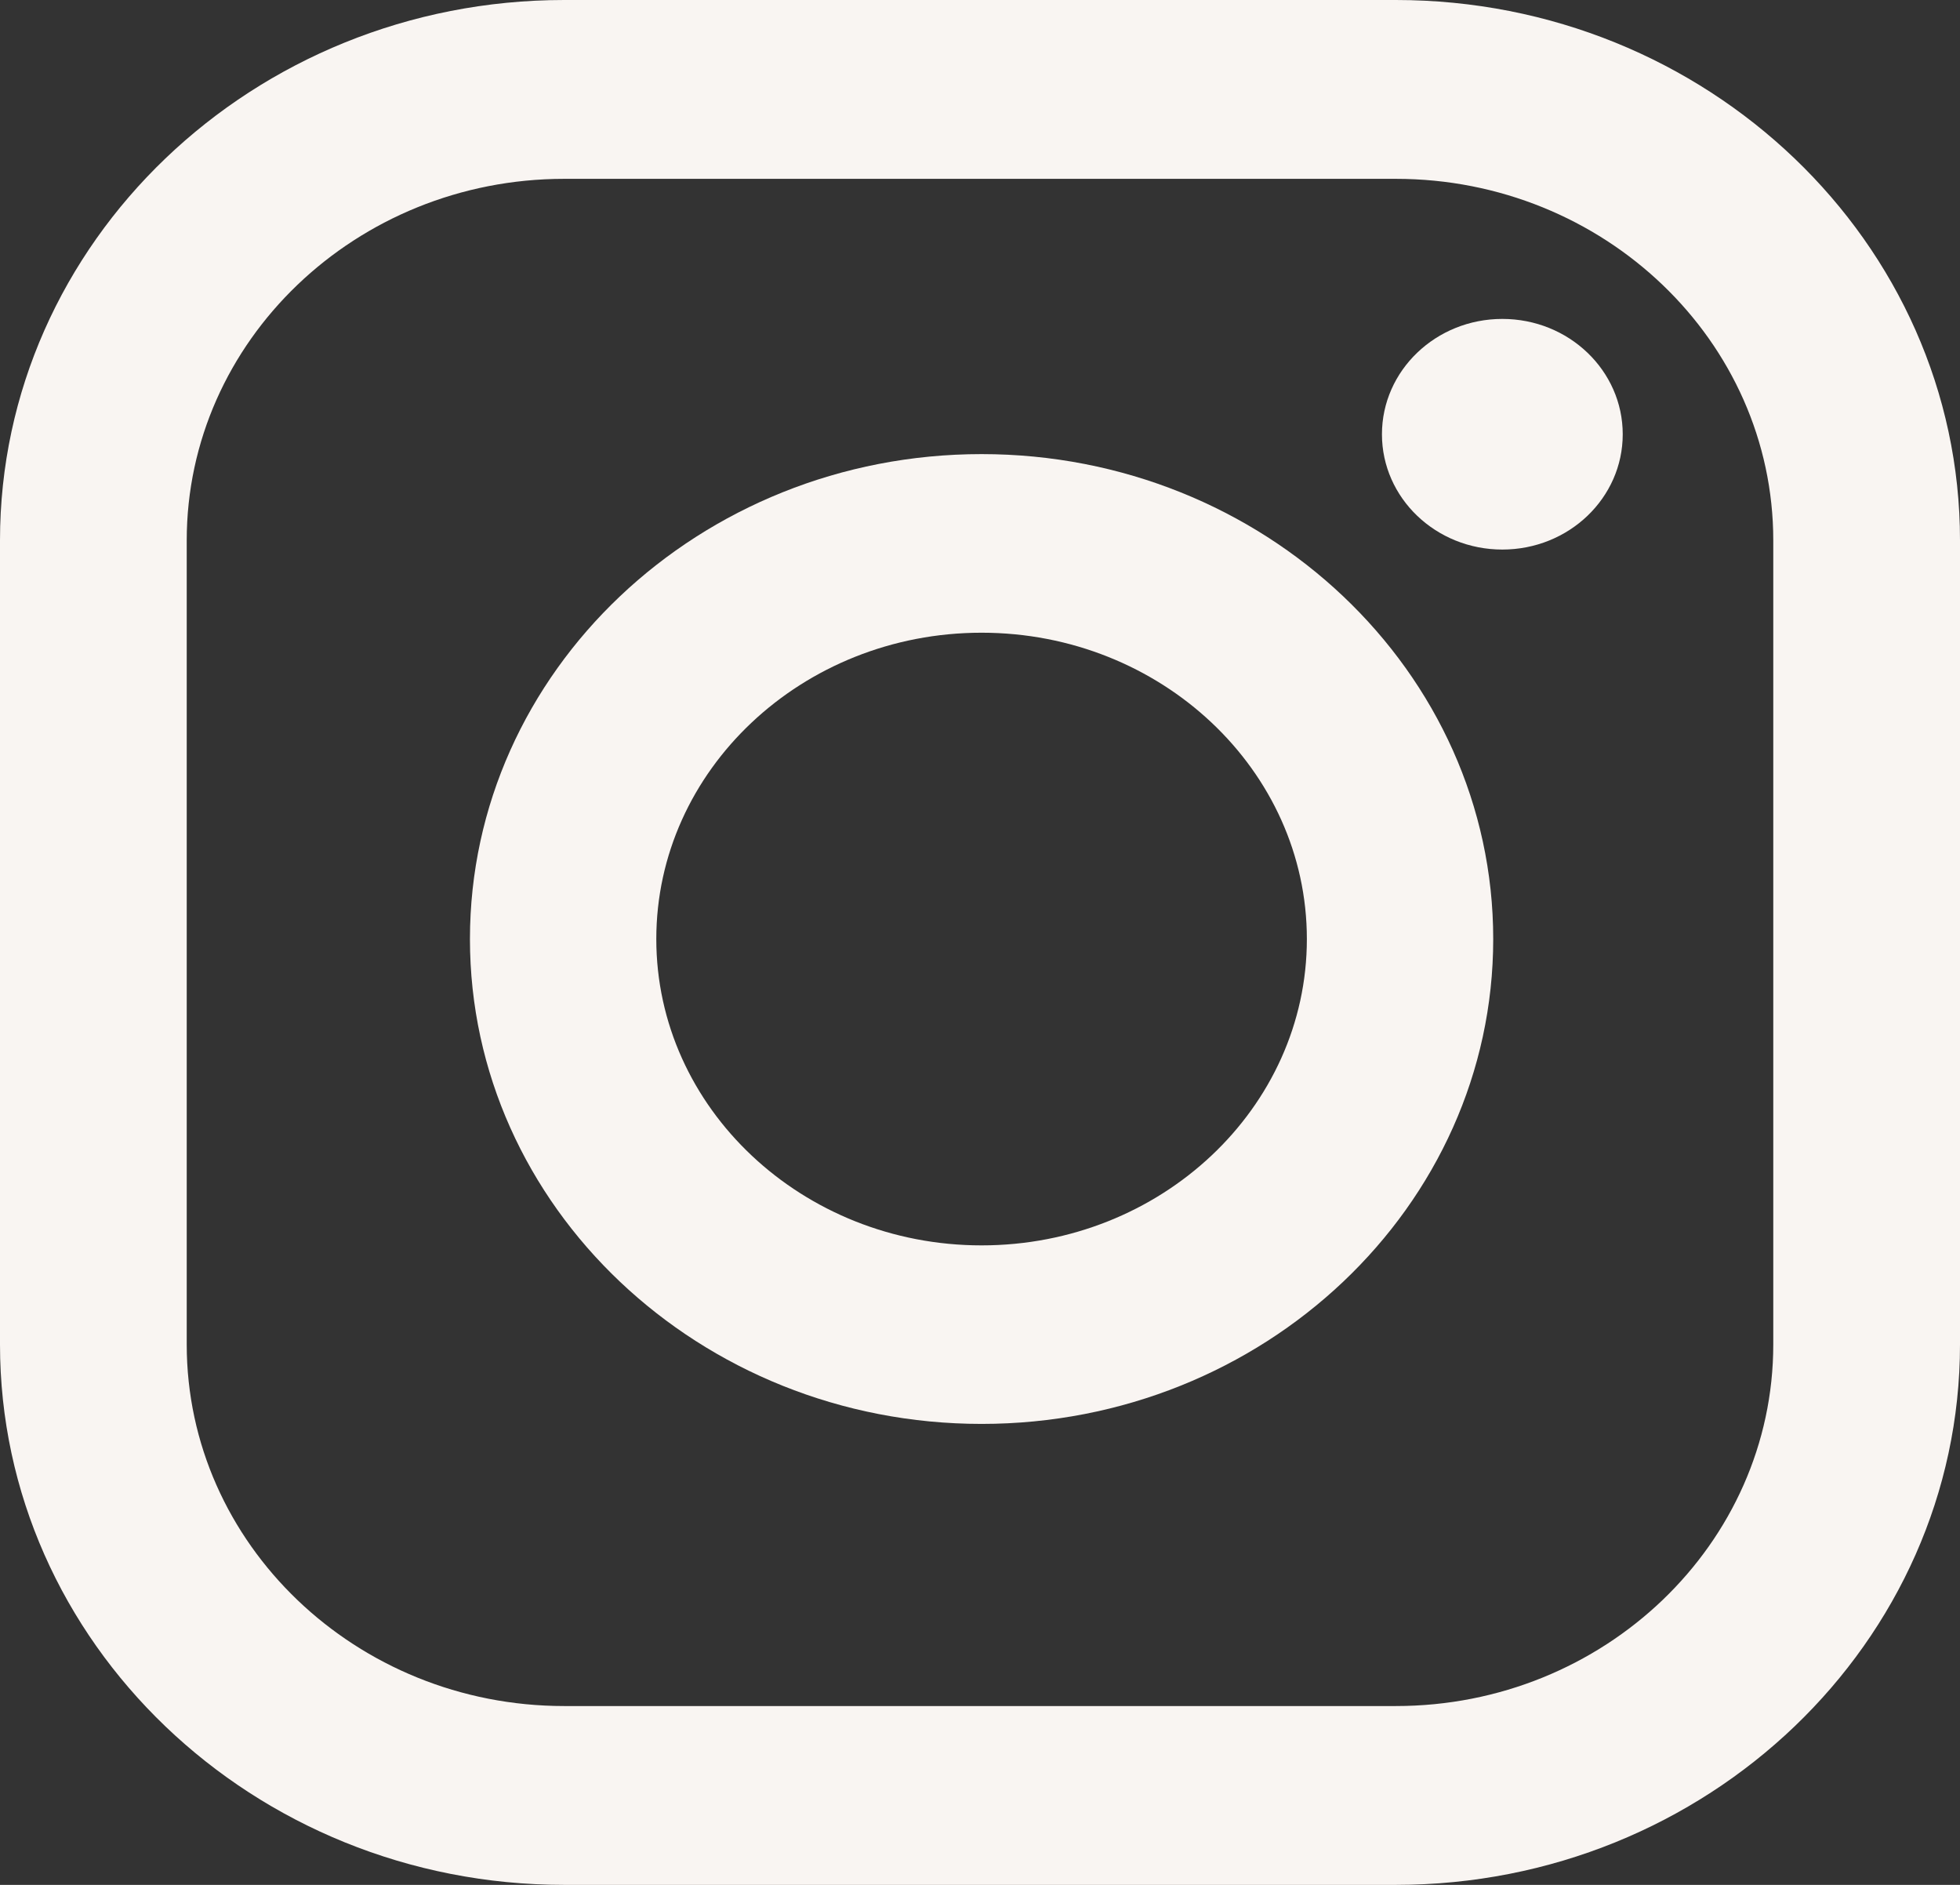 <?xml version="1.0" encoding="UTF-8"?> <svg xmlns="http://www.w3.org/2000/svg" width="26" height="25" viewBox="0 0 26 25" fill="none"><rect x="0" y="0" width="26" height="25" fill="#333333" stroke="none"/> <g clip-path="url(#clip0_160_737)"> <path d="M13.021 6.023C9.279 6.023 6.234 8.908 6.234 12.455C6.234 16.001 9.279 18.886 13.021 18.886C16.763 18.886 19.808 16.001 19.808 12.455C19.808 8.908 16.763 6.023 13.021 6.023ZM13.021 16.518C10.642 16.518 8.706 14.695 8.706 12.455C8.706 10.214 10.642 8.392 13.021 8.392C15.4 8.392 17.336 10.214 17.336 12.455C17.336 14.696 15.4 16.518 13.021 16.518Z" fill="#F9F5F2"></path> <path d="M18.516 0H7.484C3.357 0 0 3.215 0 7.168V17.832C0 21.784 3.357 25 7.484 25H18.516C22.643 25 26 21.784 26 17.832V7.168C26 3.216 22.643 0 18.516 0ZM23.523 17.832C23.523 20.476 21.277 22.628 18.516 22.628H7.484C4.723 22.628 2.477 20.476 2.477 17.832V7.168C2.477 4.524 4.723 2.372 7.484 2.372H18.516C21.277 2.372 23.523 4.524 23.523 7.168V17.832Z" fill="#F9F5F2"></path> <path d="M19.929 7.289C20.811 7.289 21.526 6.605 21.526 5.76C21.526 4.915 20.811 4.23 19.929 4.23C19.047 4.23 18.332 4.915 18.332 5.76C18.332 6.605 19.047 7.289 19.929 7.289Z" fill="#F9F5F2"></path> </g> <defs> <clipPath id="clip0_160_737"> <rect width="26" height="25" fill="white"></rect> </clipPath> </defs> </svg> 